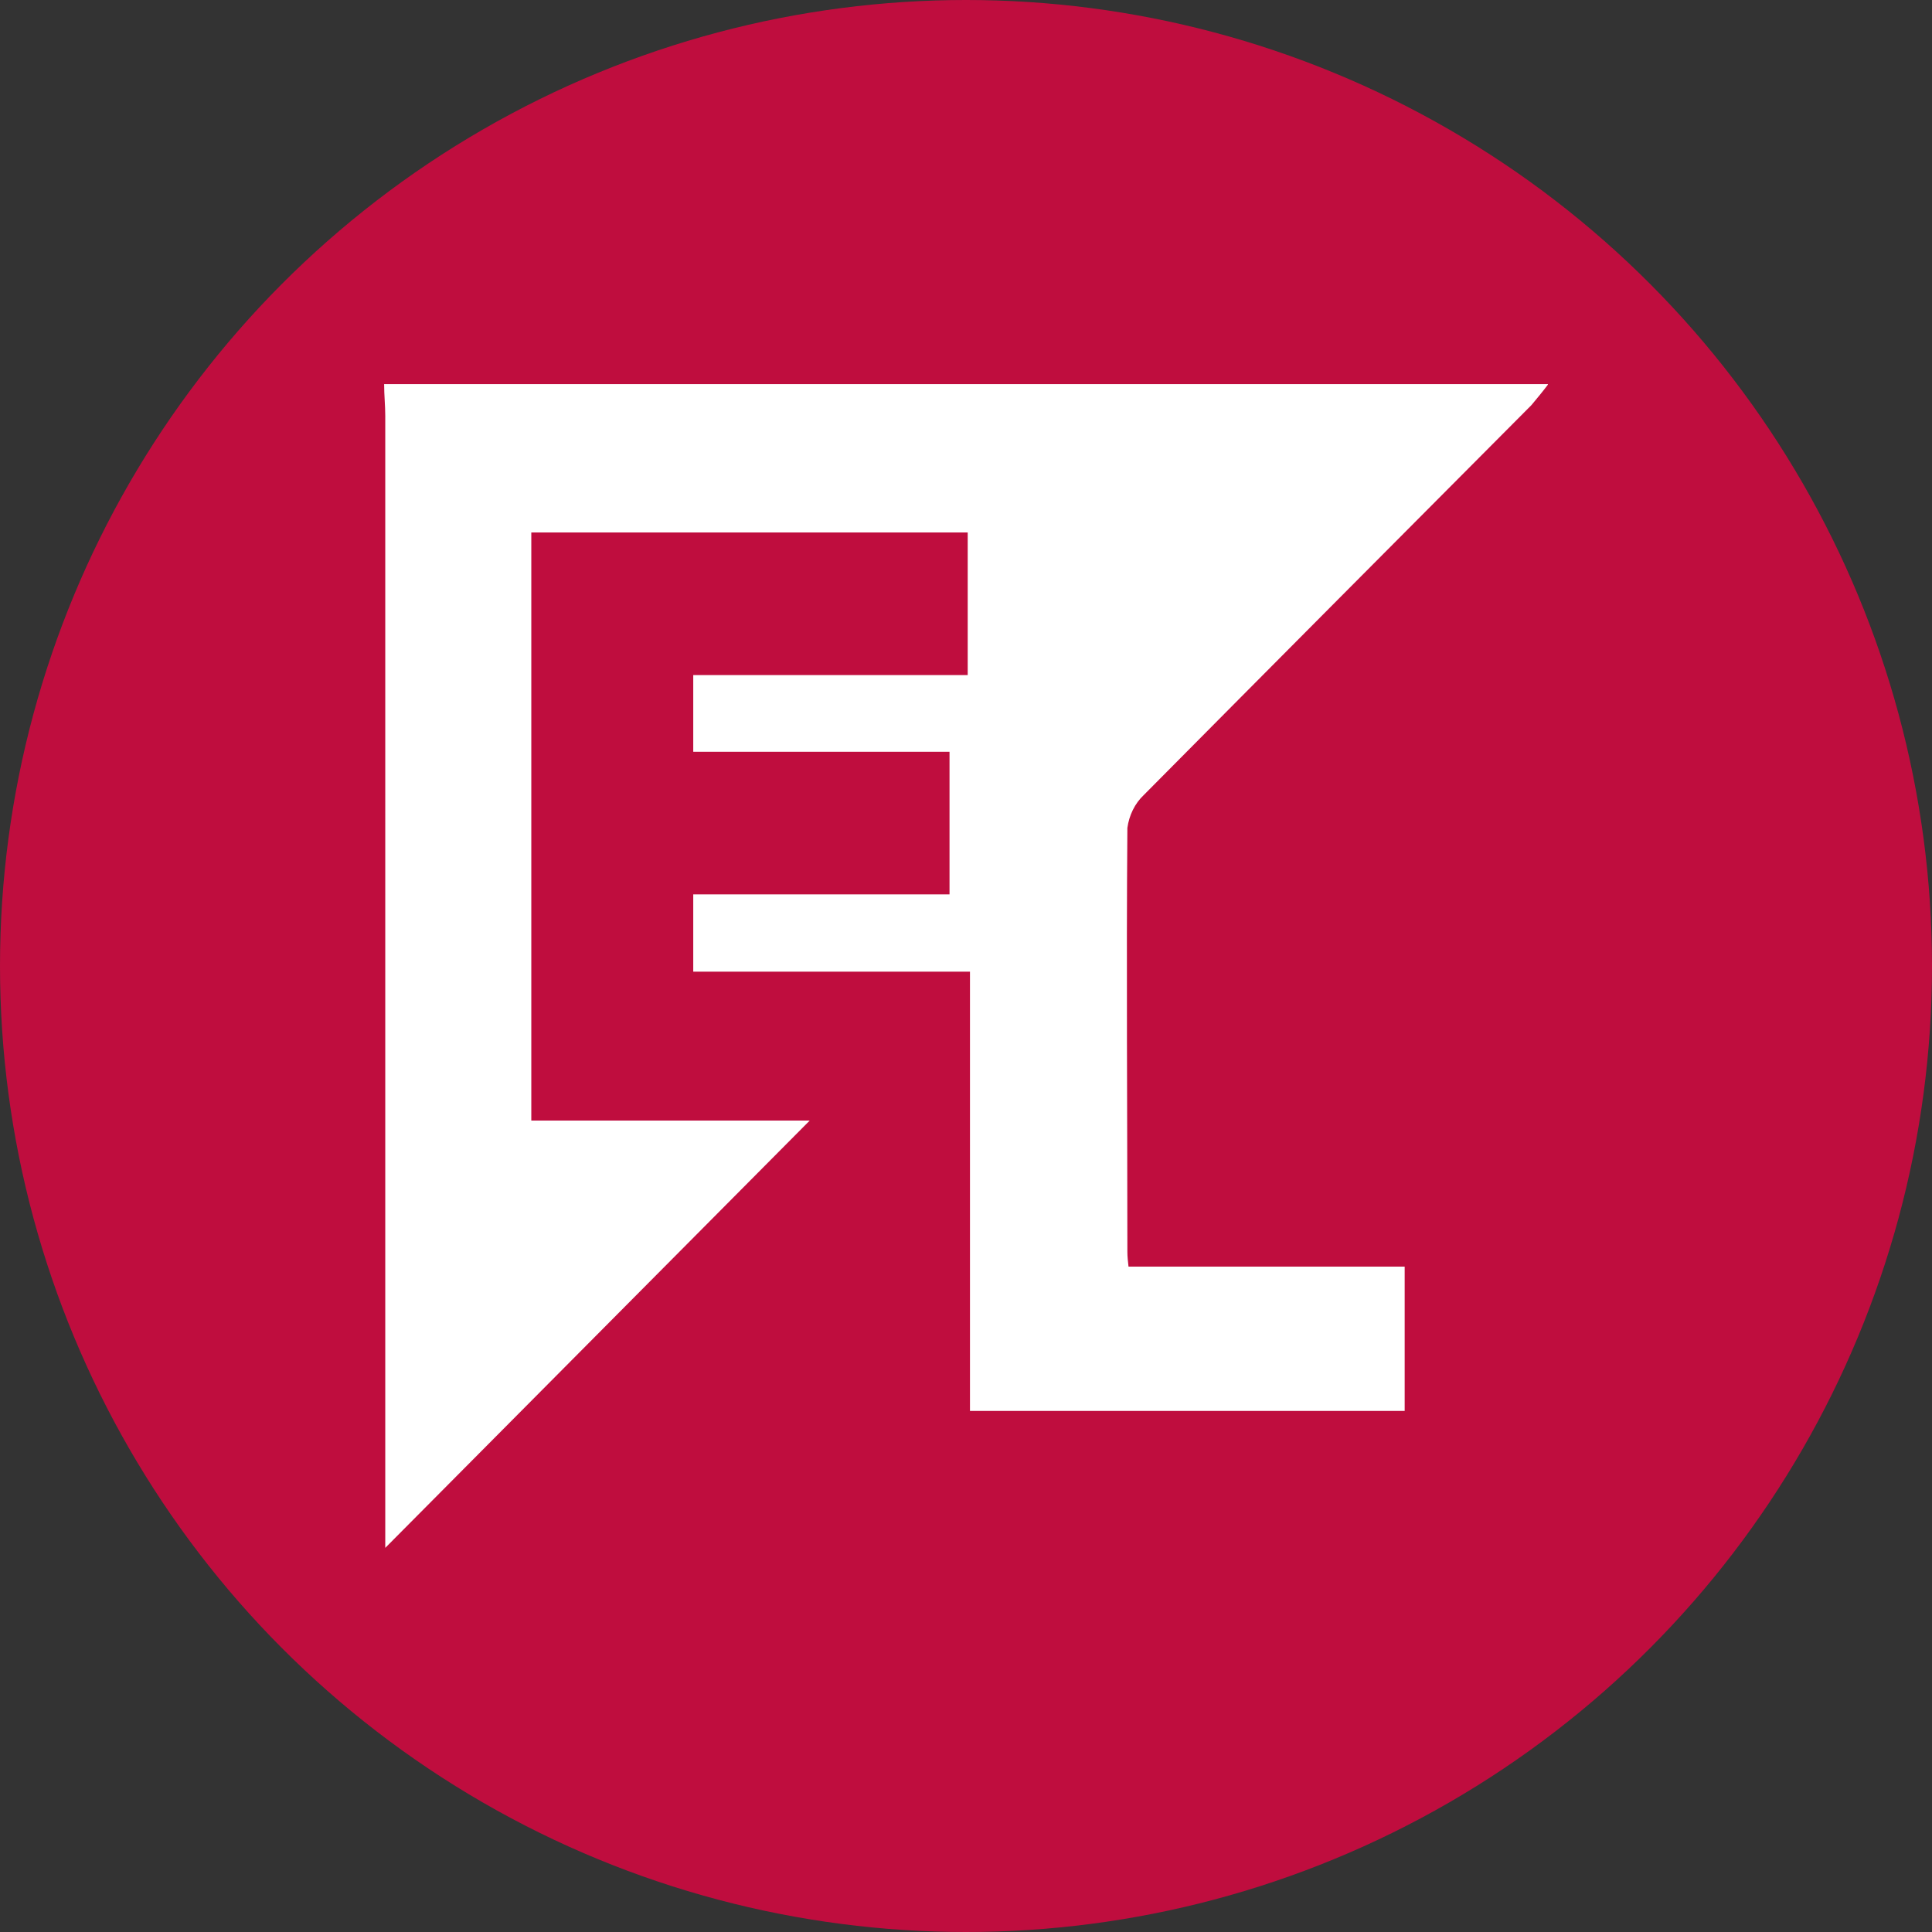 <?xml version="1.0" encoding="utf-8"?>
<!-- Generator: Adobe Illustrator 26.0.1, SVG Export Plug-In . SVG Version: 6.00 Build 0)  -->
<svg version="1.1" id="Layer_1" xmlns="http://www.w3.org/2000/svg" xmlns:xlink="http://www.w3.org/1999/xlink" x="0px" y="0px"
	 viewBox="0 0 340 340" style="enable-background:new 0 0 340 340;" xml:space="preserve">
<rect x="0" y="0" width="340" height="340" fill="#333333" stroke="none"/>
<style type="text/css">
	.st0{fill:#BF0D3E;}
	.st1{fill:#FFFFFF;}
</style>
<g id="Layer_2_00000168834876000138123440000005666387136655436198_">
	<g id="Layer_1-2">
		<circle class="st0" cx="170" cy="170" r="170"/>
		<g id="Symbols">
			<g id="icon_focus-area_CAC_EL-education">
				<g id="Path-2">
					<path id="Path" class="st1" d="M272.4,67.7c-0.9,1.2-1.9,2.4-2.9,3.6c-22.8,22.9-45.5,45.7-68.2,68.6c-1.6,1.5-2.6,3.6-2.9,5.8
						c-0.2,24.9,0,49.7,0,74.6c0,0.9,0.1,1.7,0.2,2.6h48.6v25.4h-76.5V171H122v-13.6h45.1v-25.1H122v-13.5h48.3V93.7H93.5v103.5h49
						l-74.7,75.2V73.2c0-1.8-0.2-3.7-0.2-5.6H272.4z"/>
				</g>
			</g>
		</g>
	</g>
</g>
</svg>
